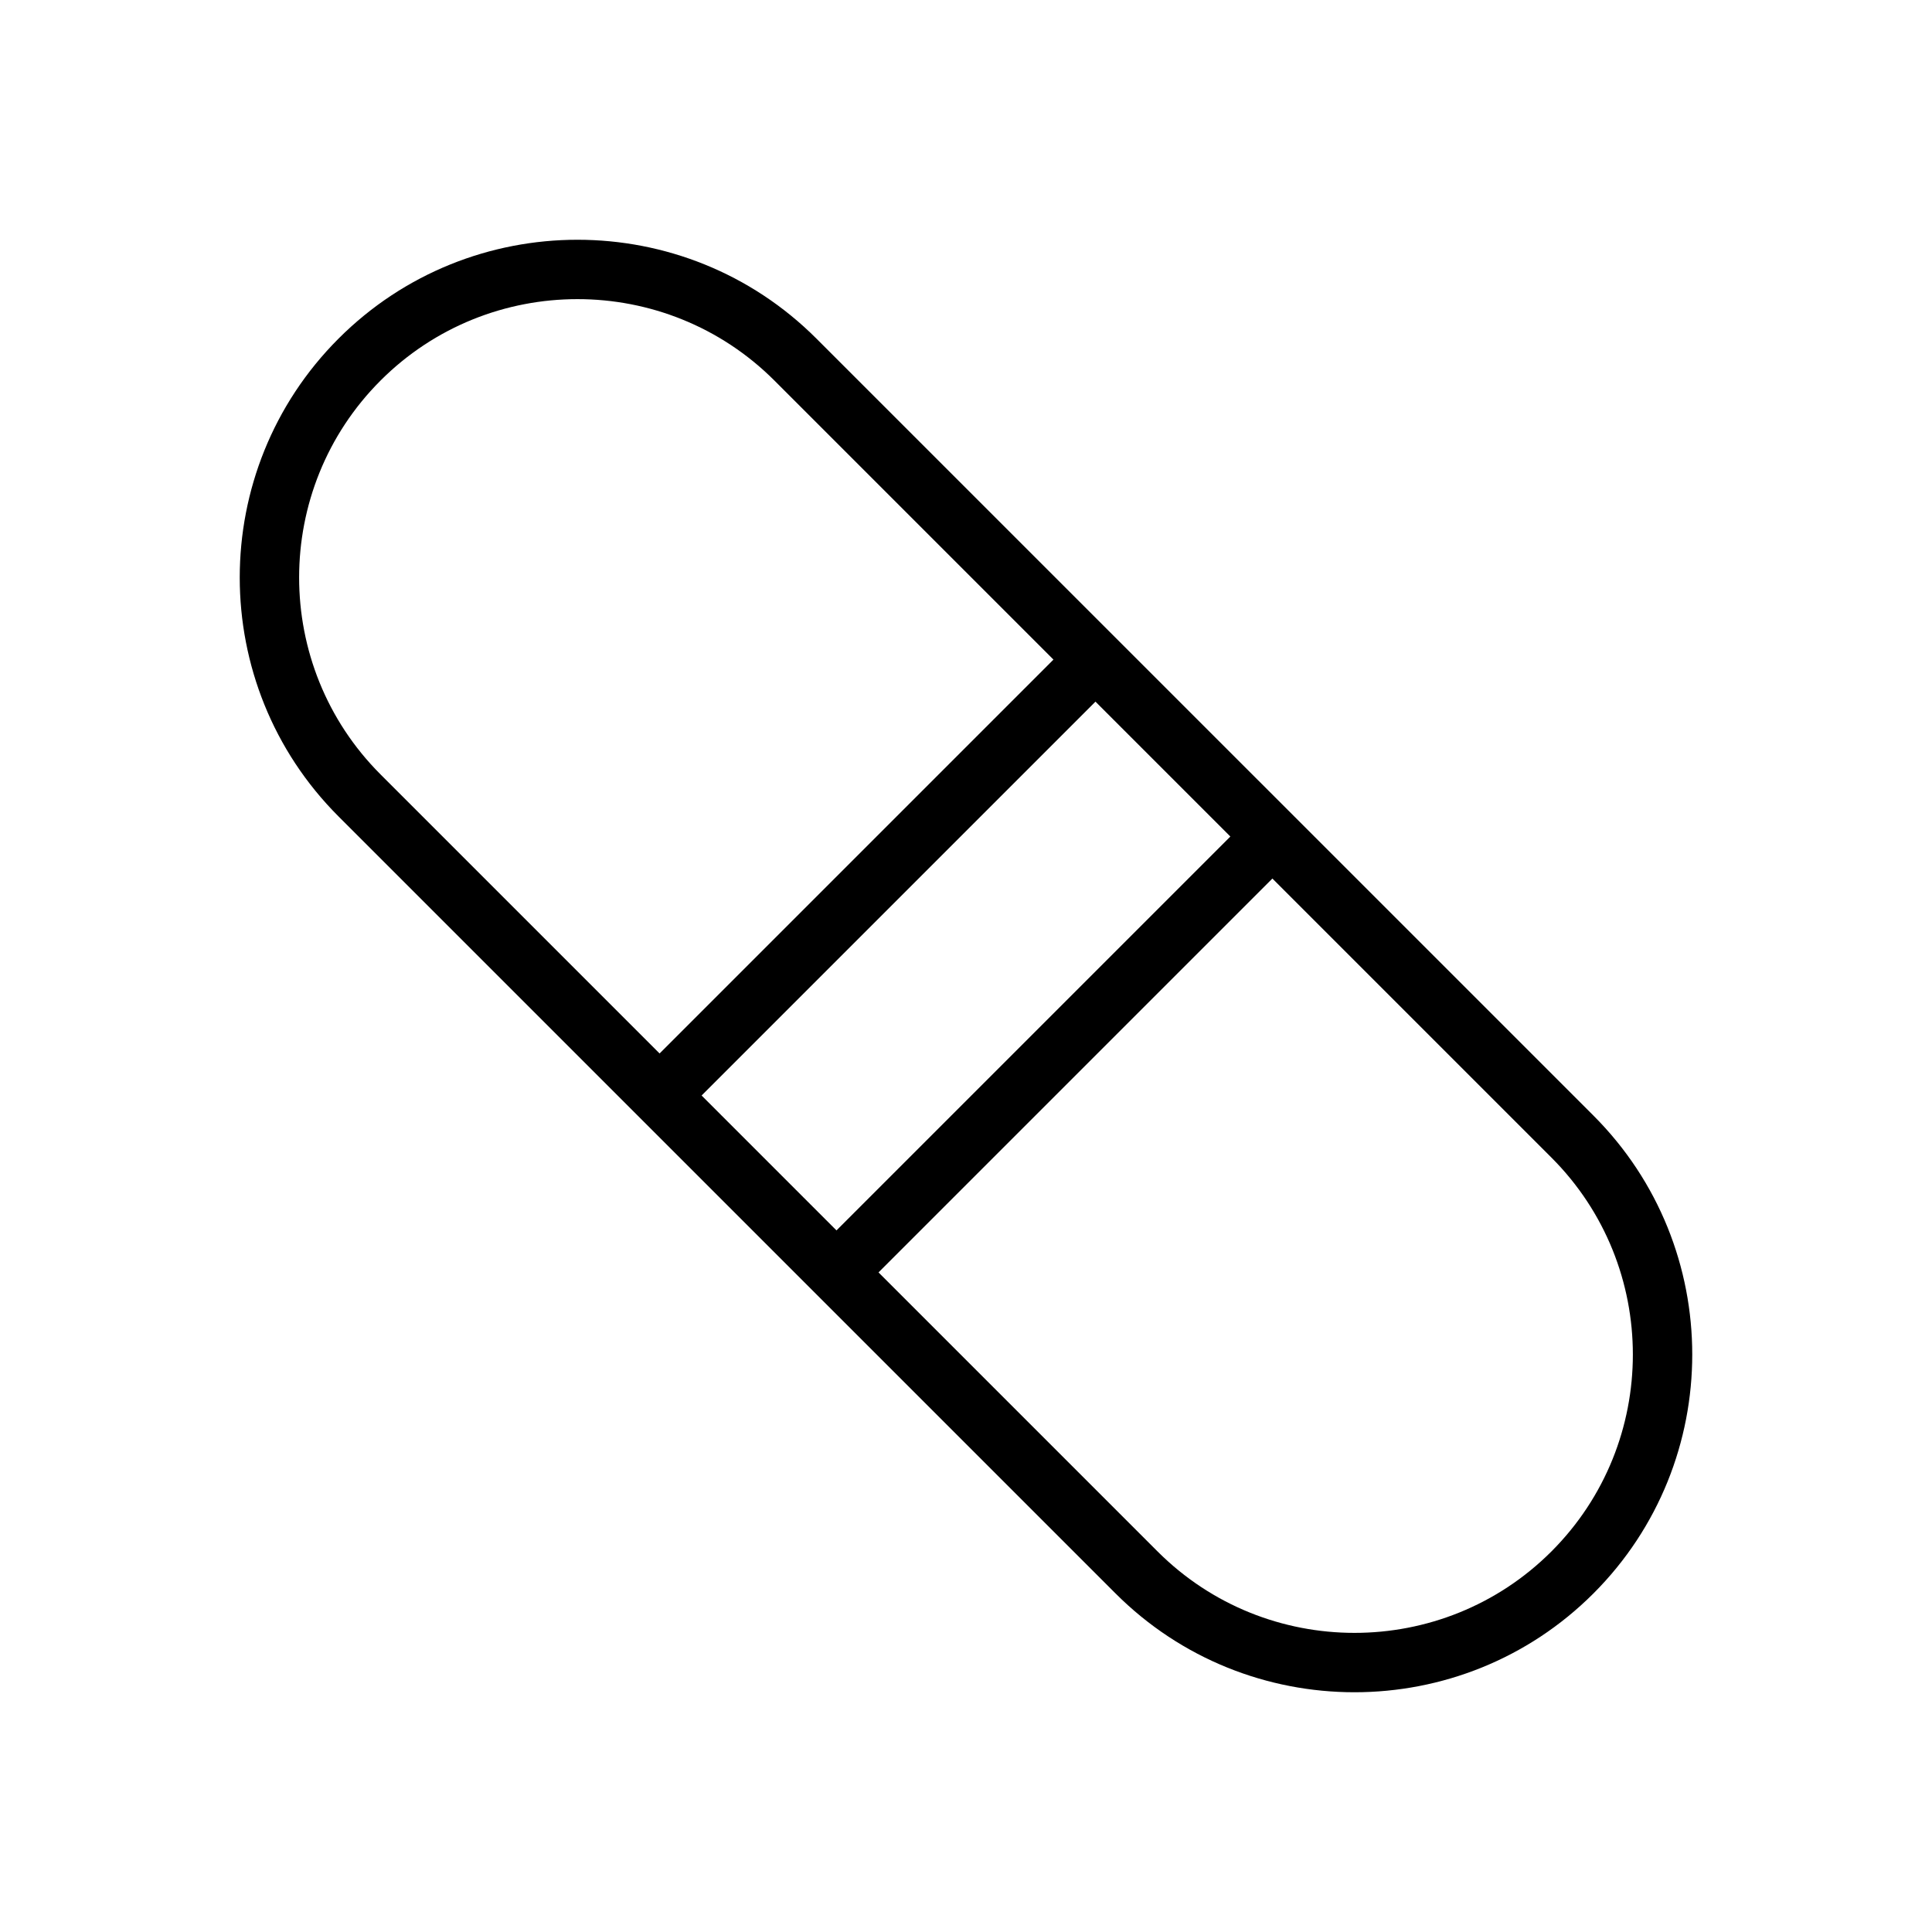 <?xml version="1.0" encoding="UTF-8"?>
<!-- Uploaded to: ICON Repo, www.iconrepo.com, Generator: ICON Repo Mixer Tools -->
<svg fill="#000000" width="800px" height="800px" version="1.1" viewBox="144 144 512 512" xmlns="http://www.w3.org/2000/svg">
 <path d="m439.63 566.28c17.461 17.461 40.391 26.184 63.324 26.184 22.93 0 45.863-8.723 63.324-26.184 34.914-34.922 34.914-91.727 0-126.64l-205.92-205.91c-34.922-34.922-91.727-34.922-126.64 0-34.914 34.922-34.914 91.727 0 126.64zm30.426-200.59-104.38 104.38-35.746-35.746 104.38-104.38zm85.09 189.46c-28.781 28.773-75.602 28.773-104.38 0l-73.949-73.949 104.38-104.38 73.949 73.949c28.773 28.781 28.773 75.602 0 104.38zm-310.3-310.3c14.391-14.391 33.289-21.578 52.191-21.578 18.902 0 37.801 7.195 52.191 21.578l73.949 73.949-104.38 104.38-73.949-73.949c-28.77-28.777-28.77-75.602 0-104.38z"/>
</svg>